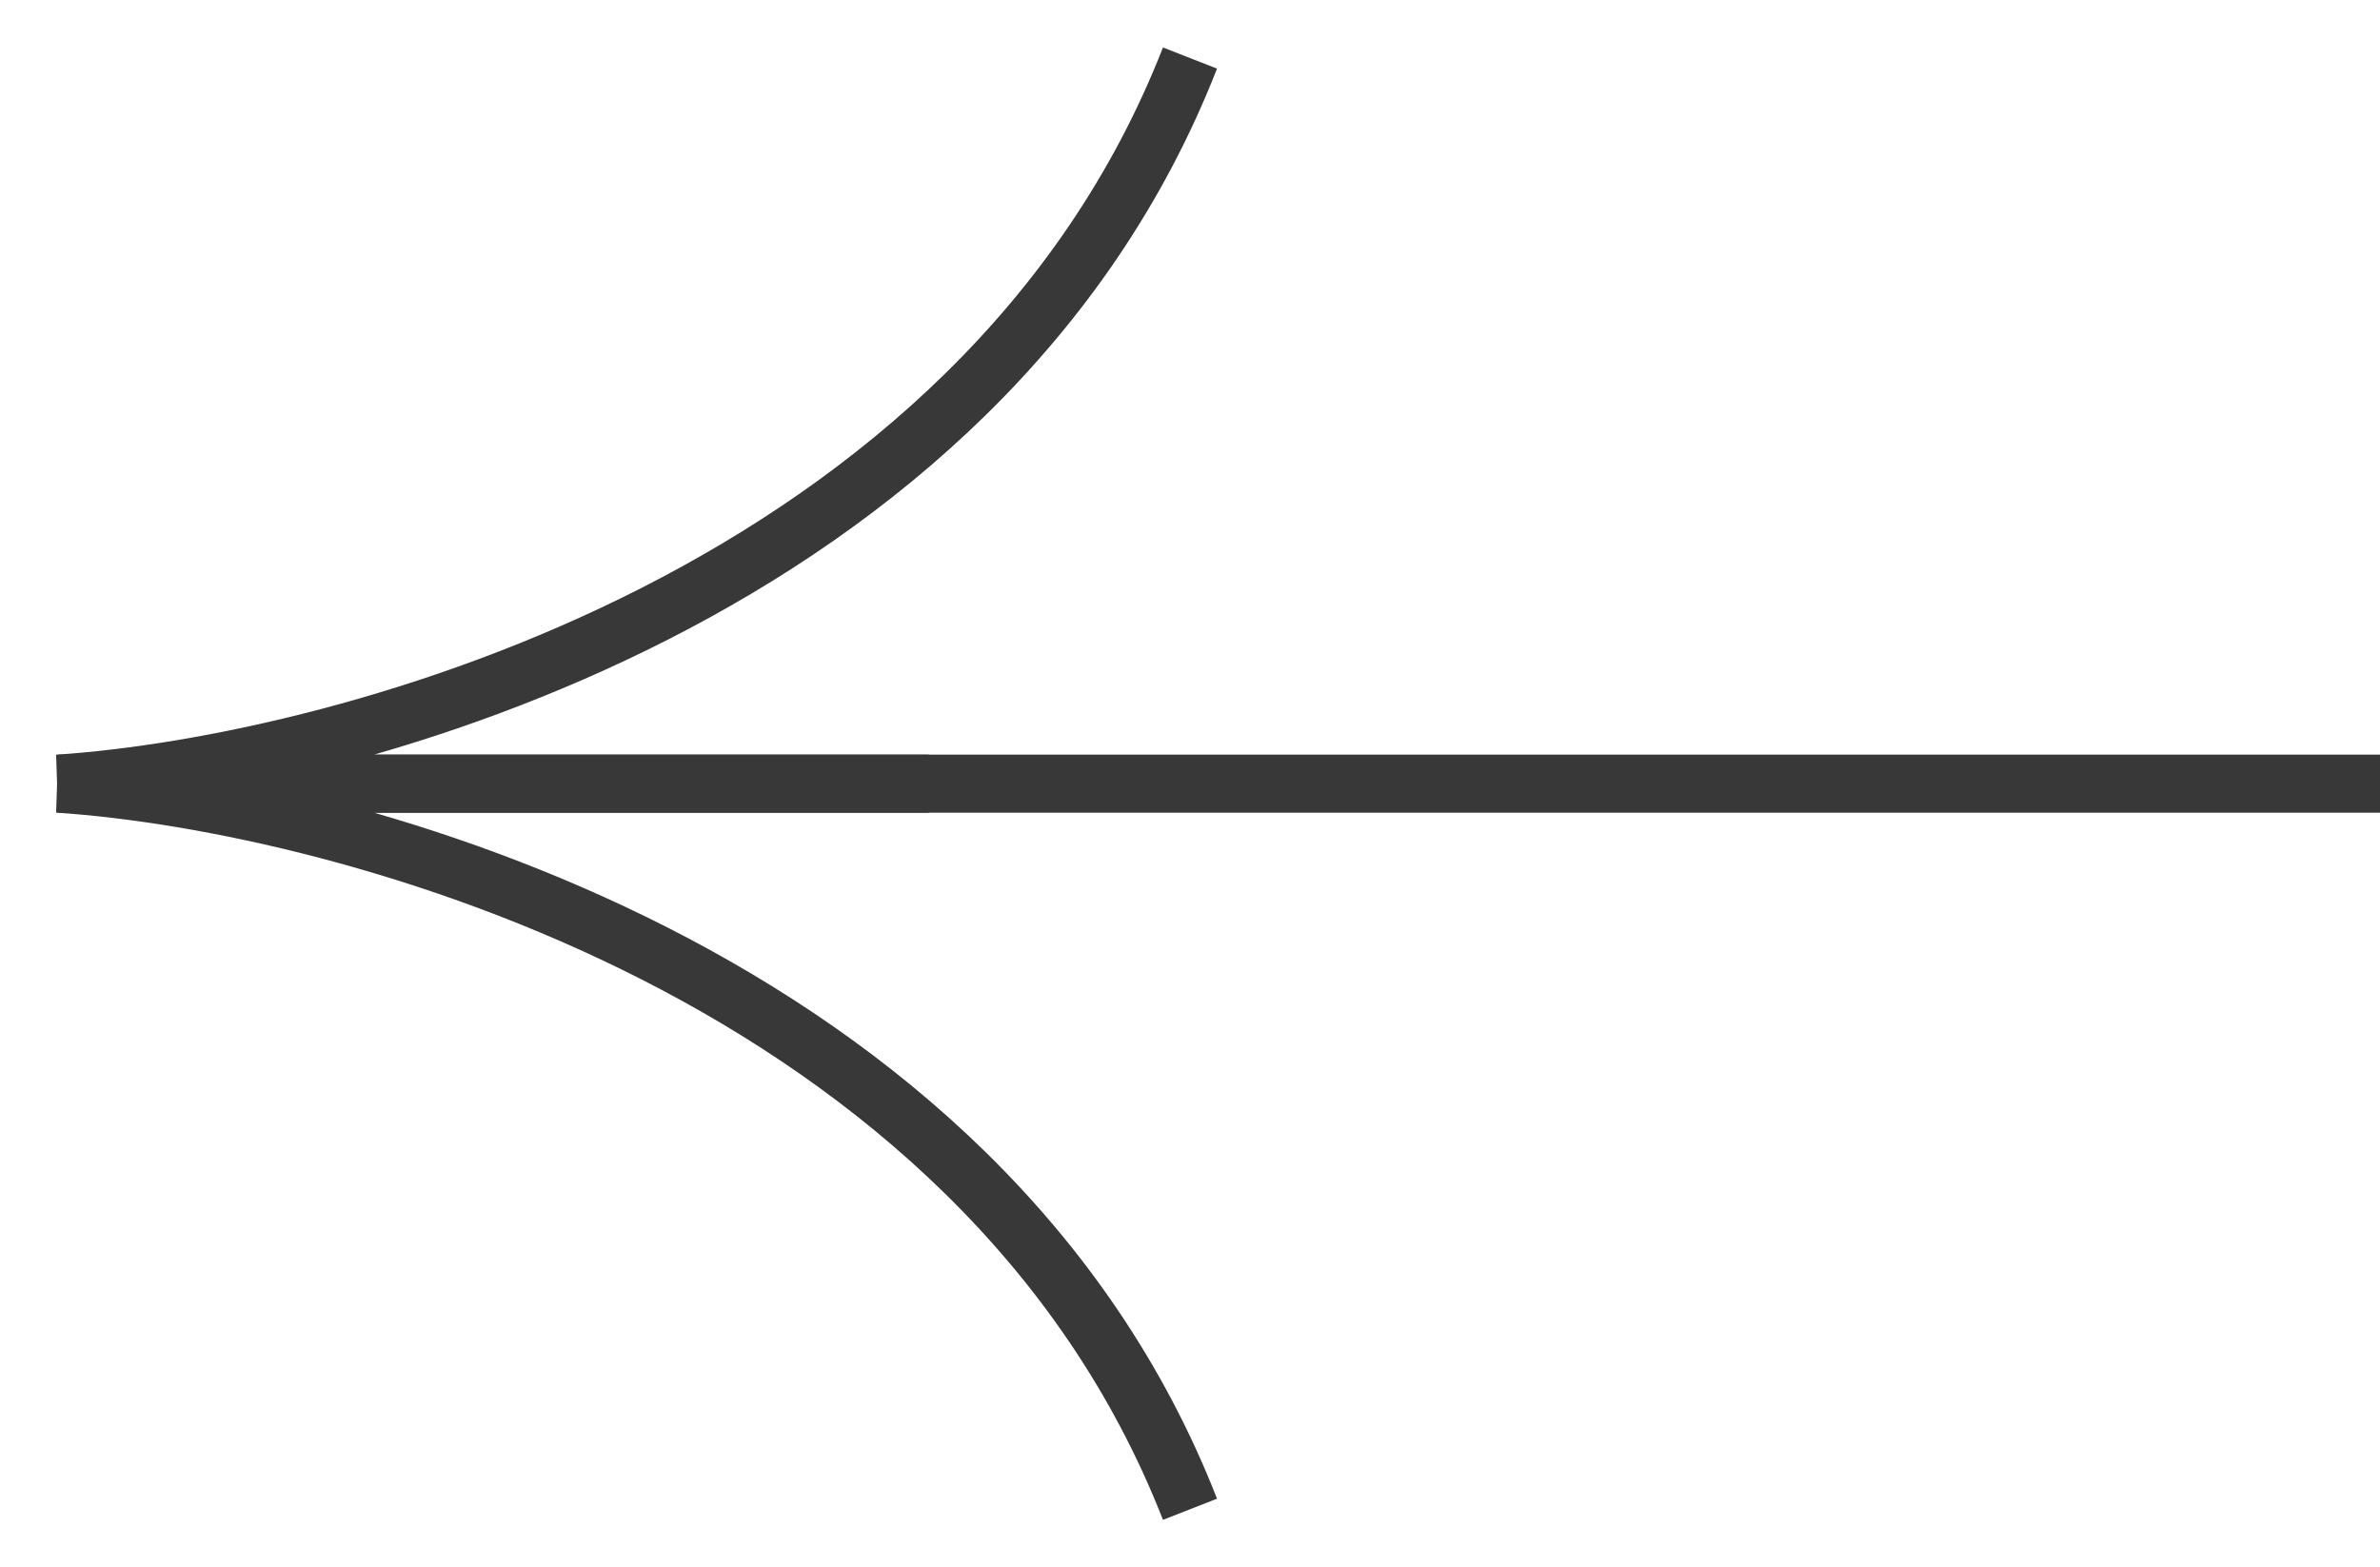 <svg width="41" height="27" viewBox="0 0 41 27" fill="none" xmlns="http://www.w3.org/2000/svg">
<g id="Group 81">
<path id="Vector 47" d="M41 13.5H1C6 13.167 16.9 10.2 20.5 1" stroke="#383838"/>
<path id="Vector 48" d="M16 13.5H1C6 13.833 16.9 16.8 20.5 26" stroke="#383838"/>
</g>
</svg>
